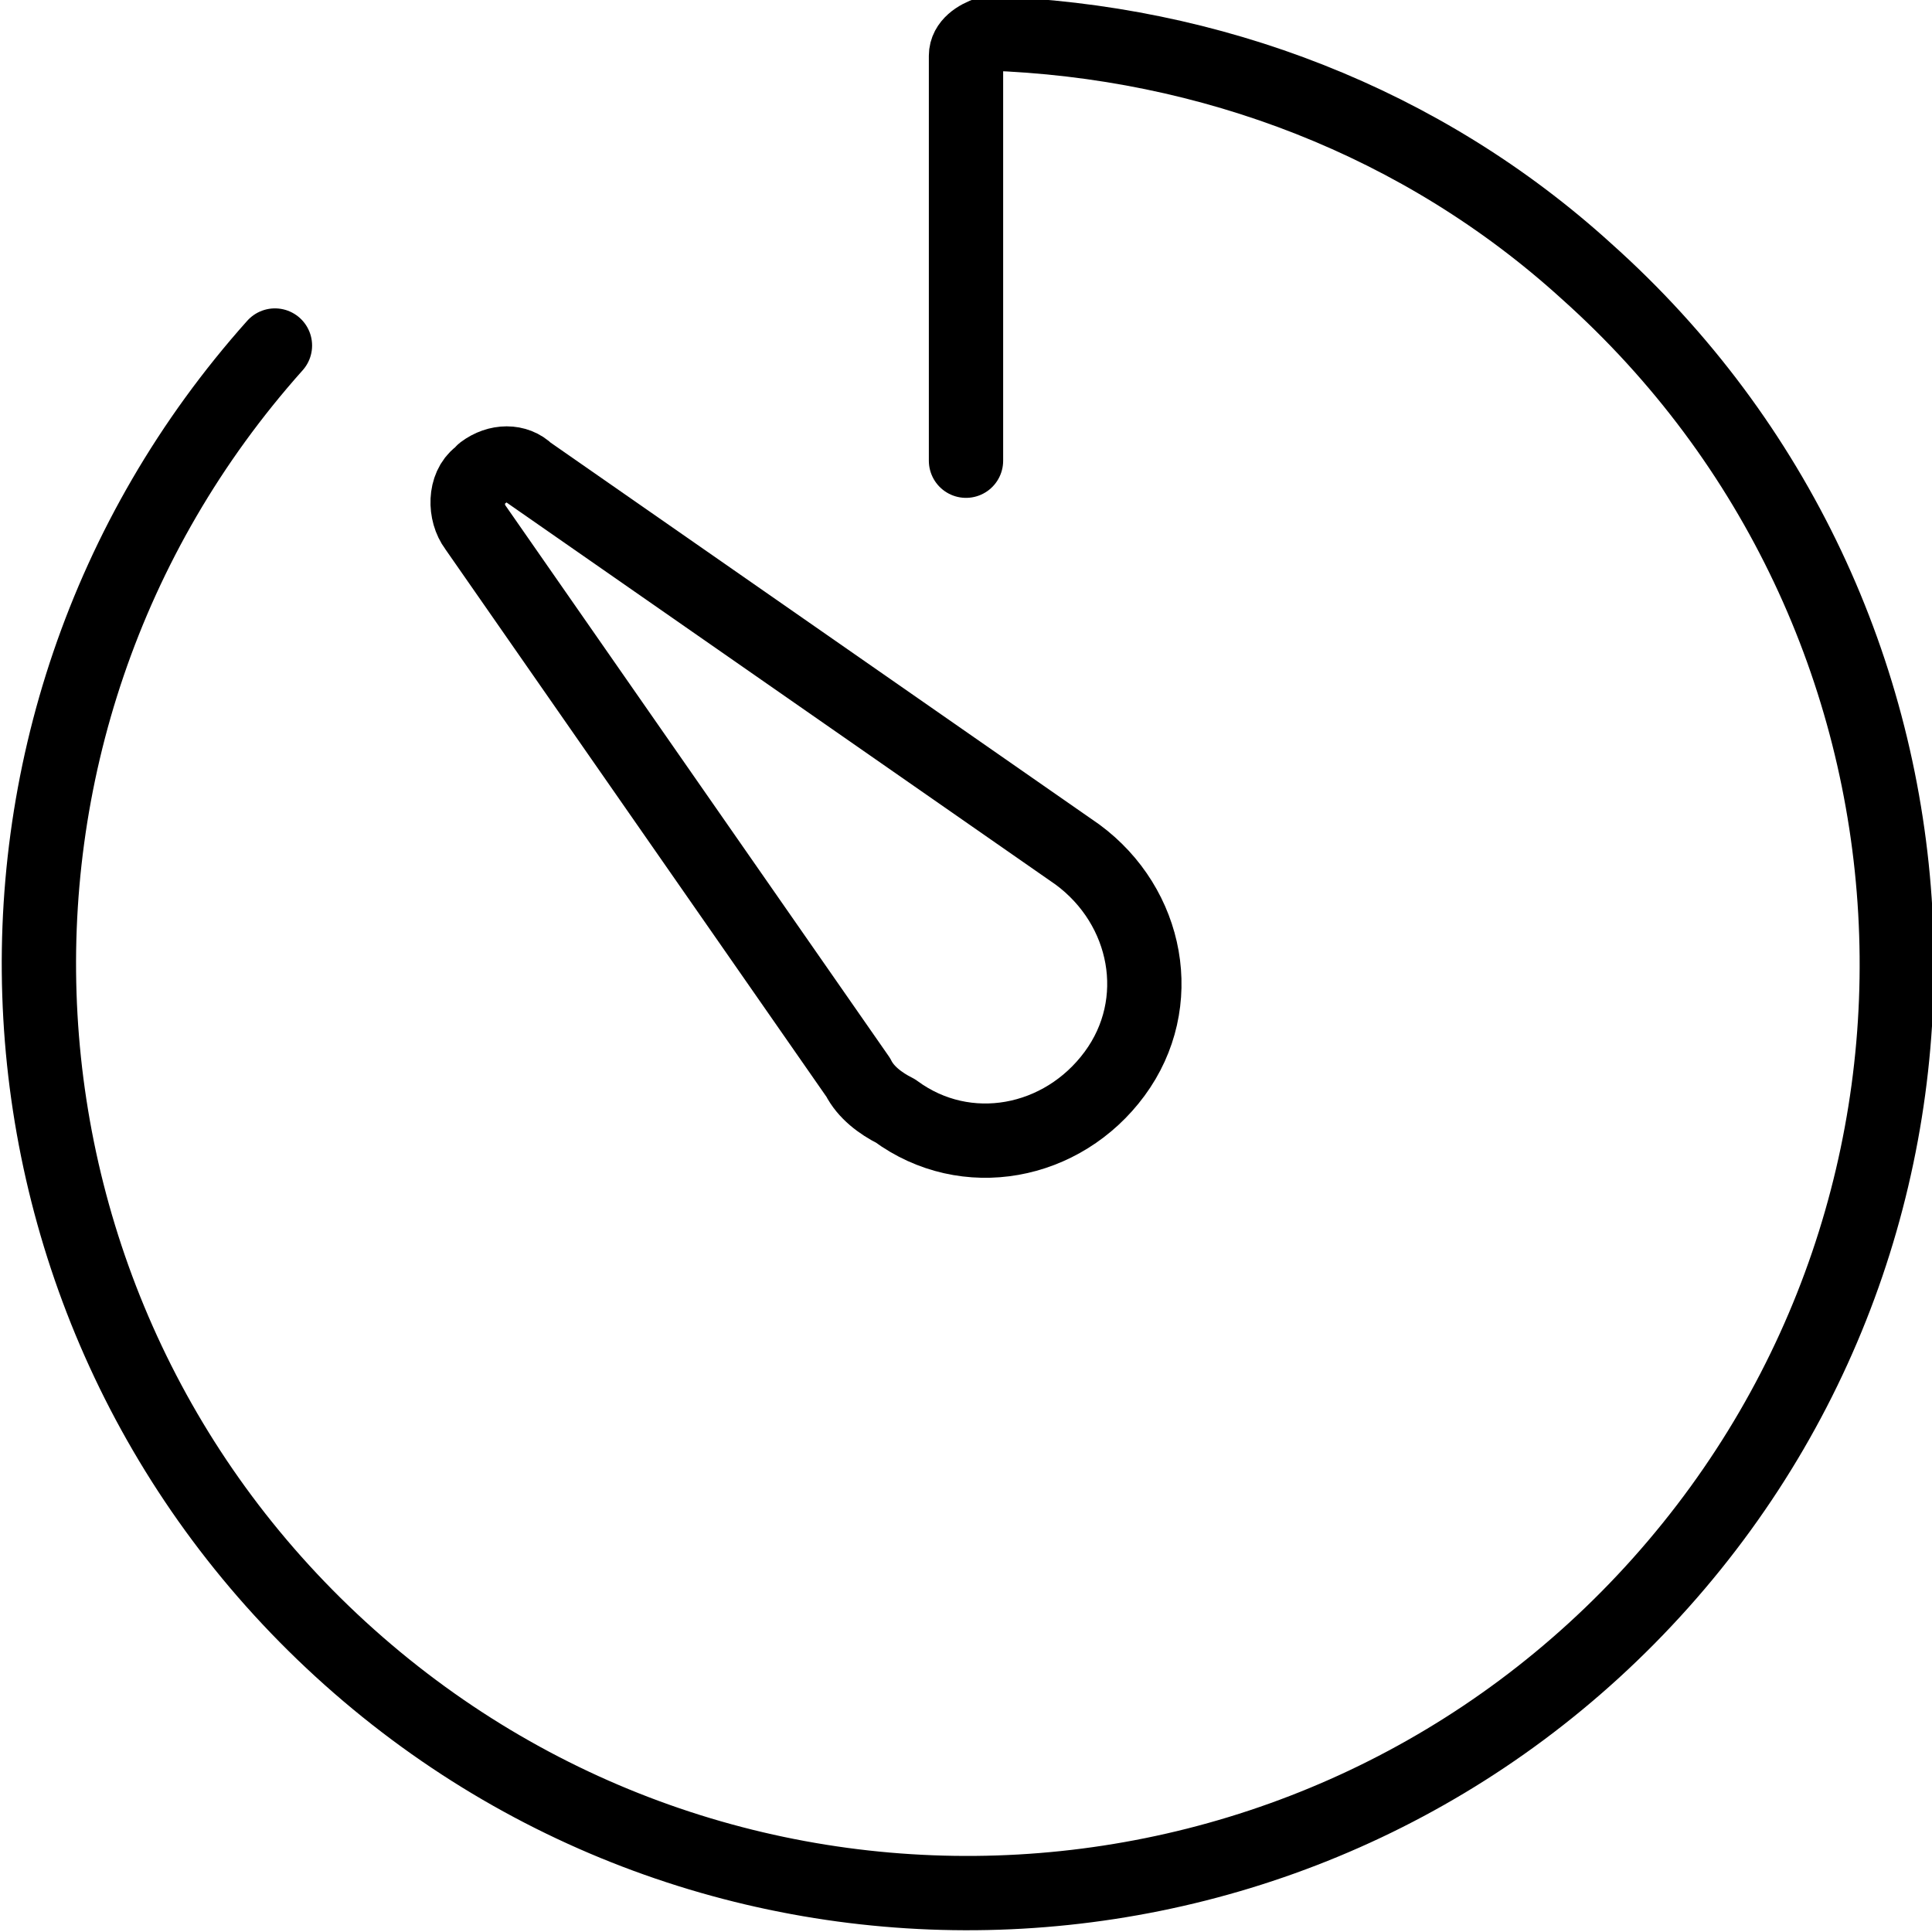 <?xml version="1.0" encoding="utf-8"?>
<!-- Generator: Adobe Illustrator 25.2.3, SVG Export Plug-In . SVG Version: 6.00 Build 0)  -->
<svg version="1.1" id="Layer_1" xmlns="http://www.w3.org/2000/svg" xmlns:xlink="http://www.w3.org/1999/xlink" x="0px" y="0px"
	 viewBox="0 0 52 52" style="enable-background:new 0 0 52 52;" xml:space="preserve">
<style type="text/css">
	.st0{fill:none;stroke:#000000;stroke-width:2;stroke-linecap:round;stroke-linejoin:round;stroke-miterlimit:10;}
</style>
<g id="Layer_2_1_">
	<g id="Layer_1-2">
		<path class="st0" d="M7.4,9.3c-9.2,10.3-8.3,26.1,2,35.3s26.1,8.3,35.3-2s8.3-26.1-2-35.3c-4.4-4-10.1-6.2-16.1-6.4
			C26.3,1,26,1.2,26,1.5c0,0,0,0,0,0v10.9"/>
		<path class="st0" d="M23.1,29L12.8,14.2c-0.3-0.4-0.3-1.1,0.1-1.4c0,0,0.1,0,0.1-0.1c0.4-0.3,0.9-0.3,1.2,0L29,23
			c1.9,1.4,2.4,4,1,5.9s-4,2.4-5.9,1C23.7,29.7,23.3,29.4,23.1,29z"/>
	</g>
</g>
</svg>
